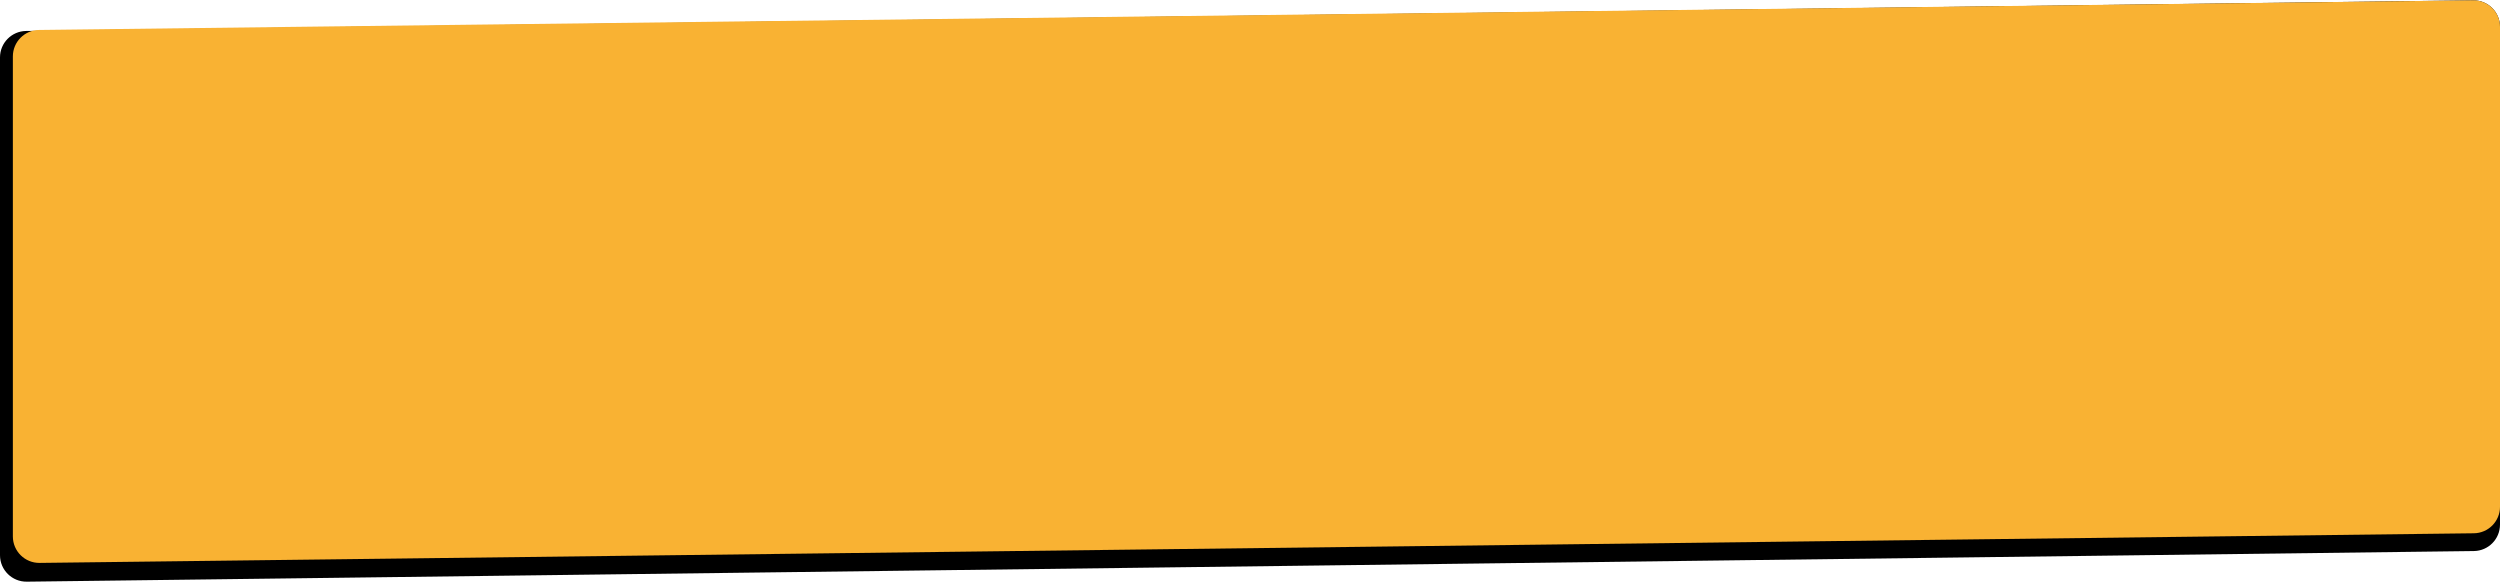 <?xml version="1.0" encoding="UTF-8"?> <svg xmlns="http://www.w3.org/2000/svg" width="945" height="220" viewBox="0 0 945 220" fill="none"> <path d="M0 21.704C0 16.23 4.401 11.773 9.875 11.704L934.875 0.127C940.446 0.057 945 4.554 945 10.126V198.296C945 203.77 940.599 208.227 935.125 208.296L10.125 219.873C4.554 219.943 0 215.446 0 209.874V21.704Z" fill="black"></path> <path d="M4.863 21.325C4.863 15.85 9.266 11.393 14.741 11.326L934.878 0.123C940.448 0.055 945 4.552 945 10.123V191.578C945 197.053 940.597 201.51 935.122 201.577L14.985 212.78C9.415 212.848 4.863 208.351 4.863 202.781V21.325Z" fill="#F9B233"></path> </svg> 